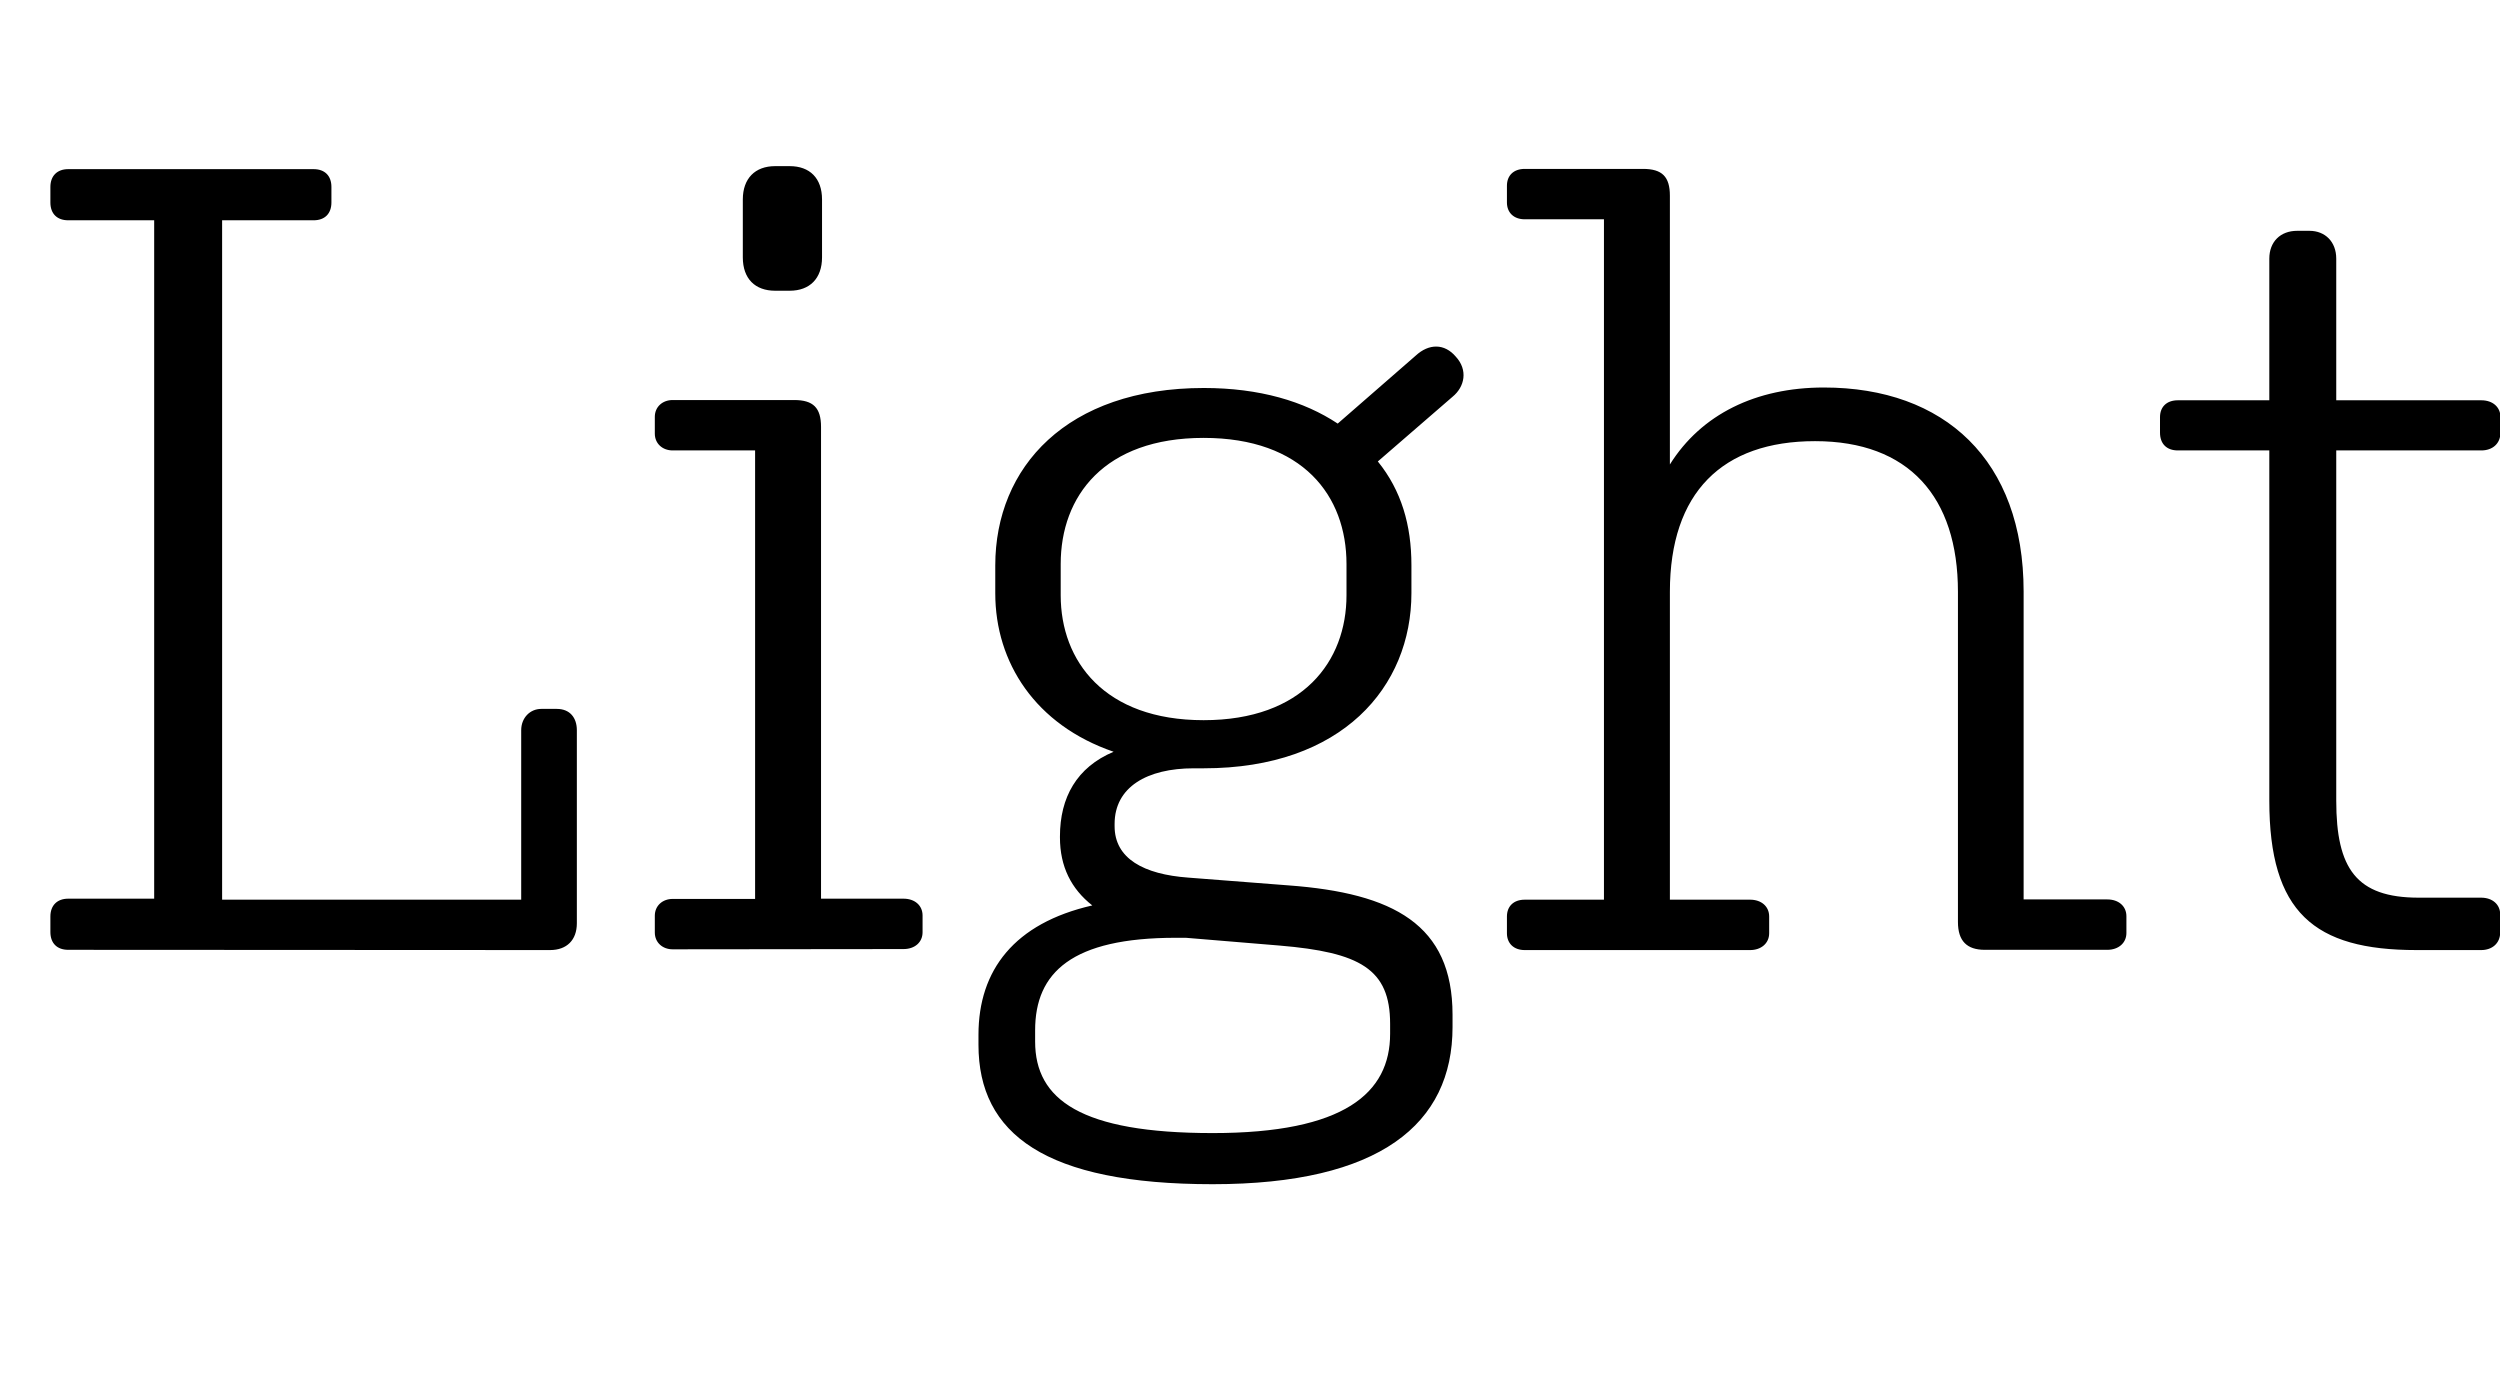 <?xml version="1.0" encoding="UTF-8"?>
<svg version="1.1" viewBox="0 0 99.722 55.497" xmlns="http://www.w3.org/2000/svg">
<path transform="matrix(1 0 0 -1 0 55.497)" d="m21.94 17.6c0.67 0 1.07 0.4 1.07 1.07v7.7c0 0.49-0.27 0.85-0.8 0.85h-0.62c-0.45 0-0.8-0.36-0.8-0.85v-6.76h-11.93v27.1h3.65c0.45 0 0.71 0.27 0.71 0.71v0.62c0 0.45-0.27 0.71-0.71 0.71h-9.79c-0.44 0-0.71-0.27-0.71-0.71v-0.62c0-0.45 0.27-0.71 0.71-0.71h3.43v-27.06h-3.43c-0.44 0-0.71-0.27-0.71-0.71v-0.62c0-0.45 0.27-0.71 0.71-0.71zm9.56 26.3c0.8 0 1.29 0.49 1.29 1.33v2.31c0 0.85-0.49 1.33-1.29 1.33h-0.58c-0.8 0-1.29-0.49-1.29-1.33v-2.31c0-0.85 0.49-1.33 1.29-1.33zm4.54-26.26c0.45 0 0.76 0.27 0.76 0.67v0.67c0 0.4-0.31 0.67-0.76 0.67h-3.29v18.82c0 0.76-0.31 1.07-1.07 1.07h-4.85c-0.4 0-0.71-0.27-0.71-0.67v-0.67c0-0.4 0.31-0.67 0.71-0.67h3.29v-17.89h-3.29c-0.4 0-0.71-0.27-0.71-0.67v-0.67c0-0.4 0.31-0.67 0.71-0.67zm21.9-3.11v0.49c0 3.6-2.36 4.85-6.54 5.16l-4 0.31c-1.78 0.13-2.94 0.76-2.94 2.05v0.09c0 1.47 1.29 2.22 3.16 2.22h0.4c5.52 0 8.28 3.25 8.28 6.99v1.11c0 1.6-0.4 2.98-1.34 4.14l2.98 2.58c0.49 0.4 0.62 1.07 0.13 1.6-0.45 0.53-1.07 0.53-1.6 0.04l-3.11-2.71c-1.34 0.89-3.12 1.42-5.34 1.42-5.47 0-8.32-3.16-8.32-7.08v-1.11c0-2.76 1.6-5.25 4.72-6.32-1.47-0.62-2.14-1.82-2.14-3.38v-0.04c0-1.16 0.45-2.05 1.29-2.71-3.11-0.71-4.54-2.58-4.54-5.16v-0.4c0-3.56 2.67-5.56 9.34-5.56s9.57 2.4 9.57 6.27zm-9.93 23.5c3.96 0 5.7-2.31 5.7-5.03v-1.25c0-2.63-1.74-4.98-5.7-4.98s-5.7 2.36-5.7 4.98v1.25c0 2.71 1.74 5.03 5.7 5.03zm0.36-27.73c-5.25 0-7.08 1.33-7.08 3.65v0.45c0 2.31 1.47 3.69 5.61 3.69h0.4l3.74-0.31c3.2-0.27 4.41-0.93 4.41-3.12v-0.4c0-2.36-1.82-3.96-7.08-3.96zm22.2 7.97v0.67c0 0.4-0.31 0.67-0.76 0.67h-3.2v12.28c0 3.96 2.09 6.01 5.79 6.01 3.74 0 5.7-2.22 5.7-6.01v-13.17c0-0.76 0.36-1.11 1.07-1.11h4.89c0.44 0 0.76 0.27 0.76 0.67v0.67c0 0.4-0.31 0.67-0.76 0.67h-3.34v12.28c0 5.25-3.16 8.14-7.97 8.14-2.71 0-4.89-1.07-6.14-3.07v10.72c0 0.76-0.31 1.07-1.07 1.07h-4.72c-0.45 0-0.71-0.27-0.71-0.67v-0.67c0-0.4 0.27-0.67 0.71-0.67h3.16v-27.14h-3.16c-0.45 0-0.71-0.27-0.71-0.67v-0.67c0-0.4 0.27-0.67 0.71-0.67h8.99c0.44 0 0.76 0.27 0.76 0.67zm28.4-0.67c0.44 0 0.76 0.27 0.76 0.71v0.71c0 0.4-0.31 0.67-0.76 0.67h-2.49c-2.49 0-3.29 1.16-3.29 3.87v13.97h5.79c0.44 0 0.76 0.27 0.76 0.71v0.62c0 0.4-0.31 0.67-0.76 0.67h-5.79v5.65c0 0.67-0.44 1.11-1.07 1.11h-0.49c-0.67 0-1.11-0.44-1.11-1.11v-5.65h-3.65c-0.45 0-0.71-0.27-0.71-0.67v-0.62c0-0.45 0.27-0.71 0.71-0.71h3.65v-13.97c0-4.45 1.78-5.96 5.87-5.96z"/>
</svg>
